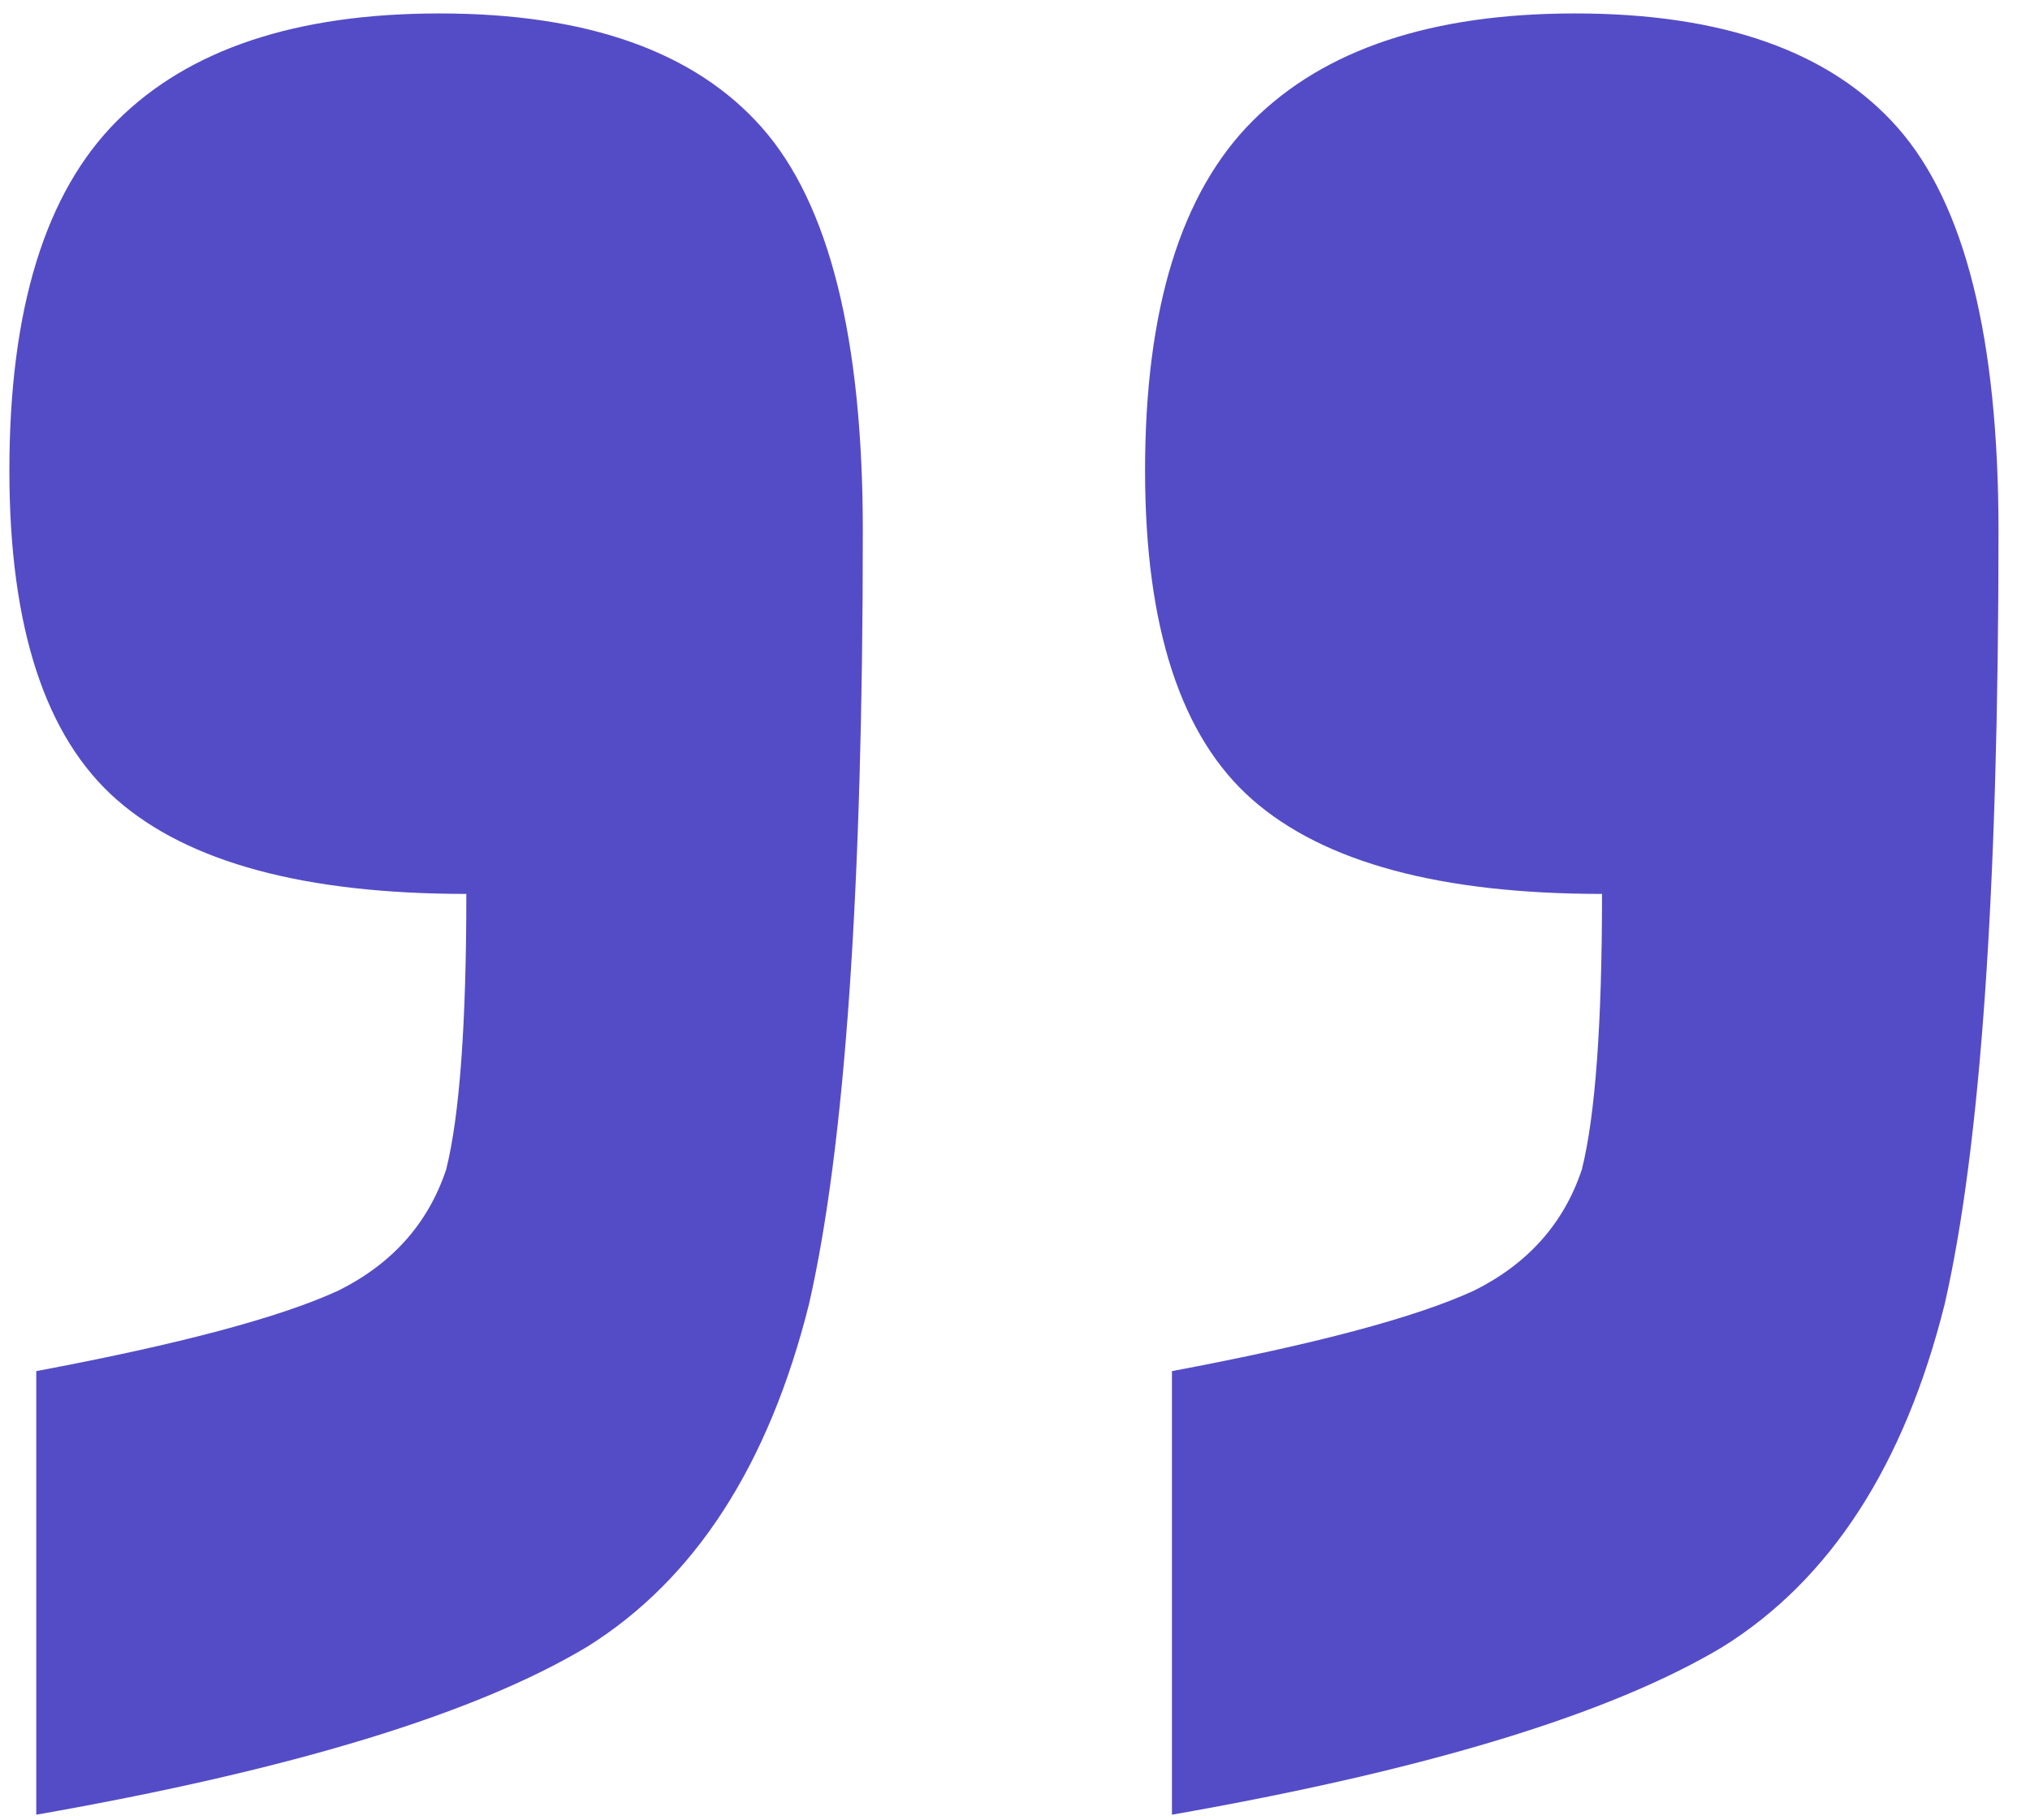 <svg width="29" height="26" viewBox="0 0 29 26" fill="none" xmlns="http://www.w3.org/2000/svg">
<path d="M22.502 0.192C24.614 0.192 26.15 0.736 27.11 1.824C28.07 2.912 28.55 4.832 28.55 7.584C28.55 12.704 28.294 16.384 27.782 18.624C27.206 20.928 26.15 22.56 24.614 23.52C23.014 24.48 20.39 25.28 16.742 25.92L16.742 19.584C18.79 19.2 20.23 18.816 21.062 18.432C21.83 18.048 22.342 17.472 22.598 16.704C22.79 15.936 22.886 14.624 22.886 12.768C20.582 12.768 18.918 12.32 17.894 11.424C16.87 10.528 16.358 8.96 16.358 6.72C16.358 4.416 16.87 2.752 17.894 1.728C18.918 0.704 20.454 0.192 22.502 0.192ZM6.278 0.192C8.39 0.192 9.926 0.736 10.886 1.824C11.846 2.912 12.326 4.832 12.326 7.584C12.326 12.704 12.07 16.384 11.558 18.624C10.982 20.928 9.926 22.56 8.39 23.52C6.79 24.48 4.166 25.28 0.518 25.92L0.518 19.584C2.566 19.2 4.006 18.816 4.838 18.432C5.606 18.048 6.118 17.472 6.374 16.704C6.566 15.936 6.662 14.624 6.662 12.768C4.358 12.768 2.694 12.32 1.67 11.424C0.646 10.528 0.134 8.96 0.134 6.72C0.134 4.416 0.646 2.752 1.67 1.728C2.694 0.704 4.23 0.192 6.278 0.192Z" fill="#544CC6"/>
</svg>
